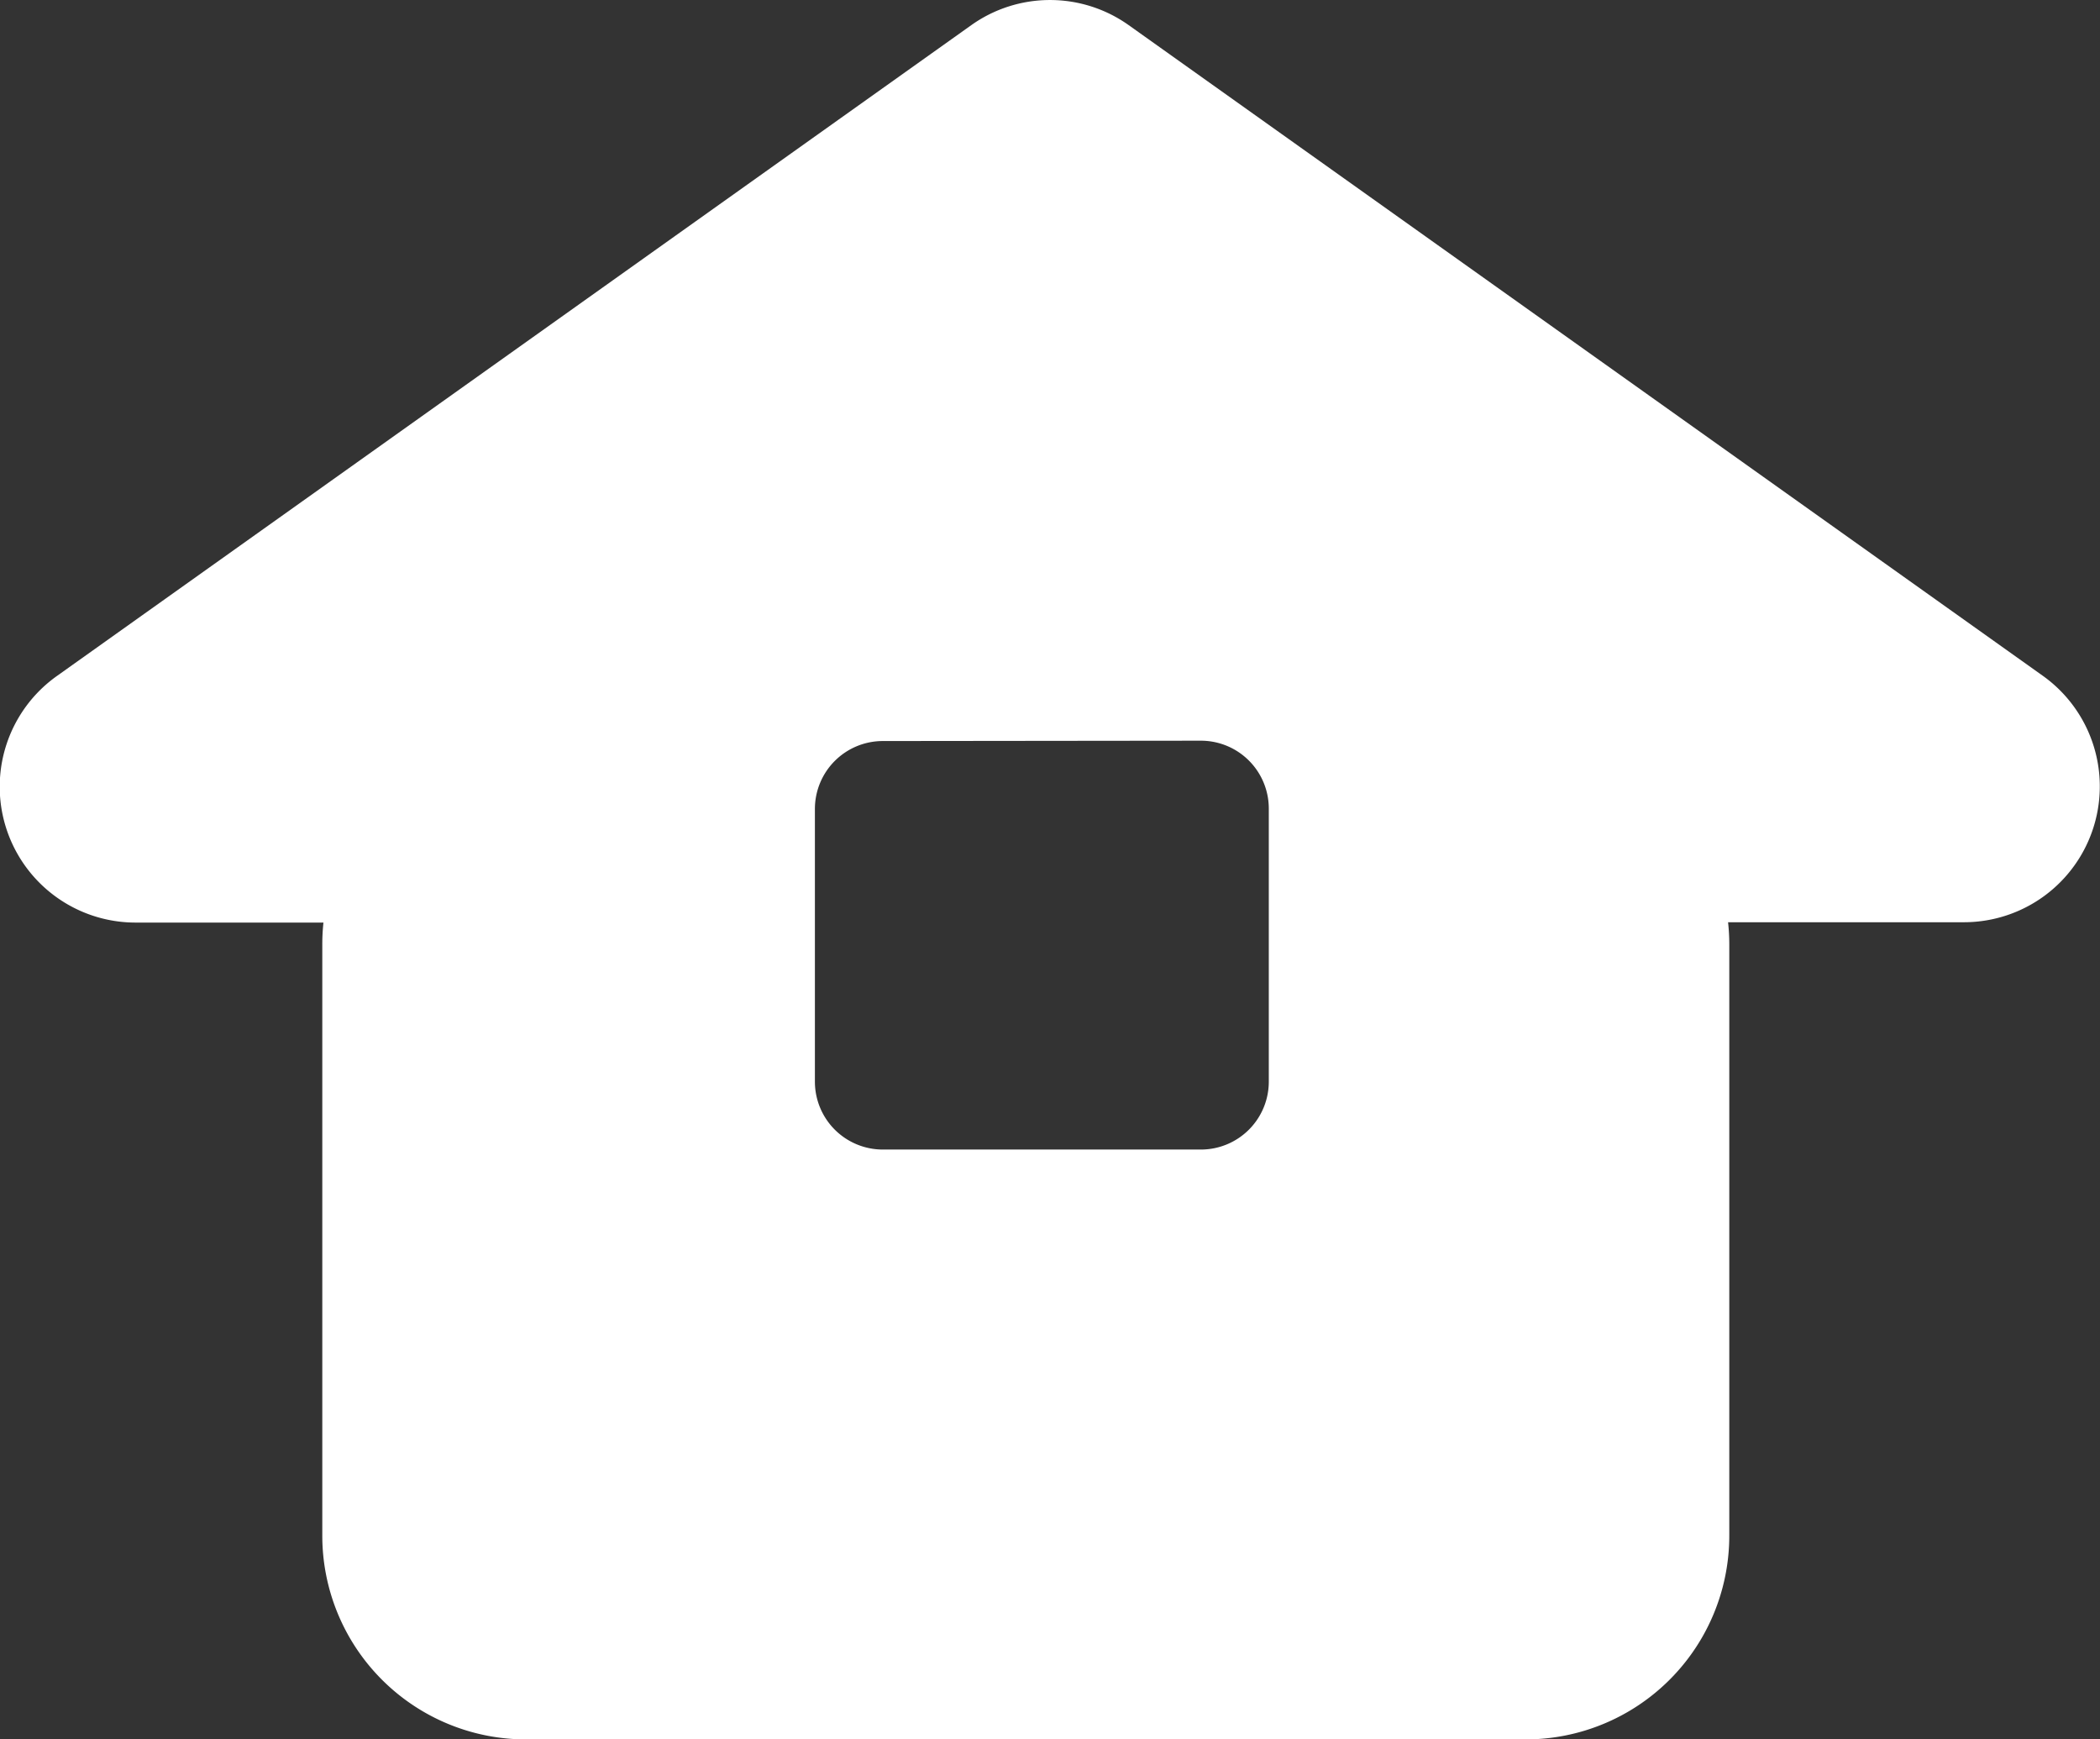 <svg id="home_icon" xmlns="http://www.w3.org/2000/svg" width="30.924" height="25.611" viewBox="0 0 30.924 25.611">
  <rect x="0" y="0" width="30.924" height="25.611" fill="#333333" stroke="none"/>
  <path id="Subtraction_1" data-name="Subtraction 1" d="M23.21,25.762H8.492a3,3,0,0,1-3-3v-8.7a3.023,3.023,0,0,1,.017-.327H2.75A2,2,0,0,1,1.59,10.1L15.048.522a2,2,0,0,1,2.32,0L30.826,10.1a2,2,0,0,1-1.16,3.63H26.193a3.032,3.032,0,0,1,.018.327v8.7A3,3,0,0,1,23.21,25.762Zm-9.464-14.7a1,1,0,0,0-1,1v4.015a1,1,0,0,0,1,1h4.684a1,1,0,0,0,1-1V12.057a1,1,0,0,0-1-1Z" transform="translate(-0.746 -0.151)" fill="#fff"/>
</svg>

